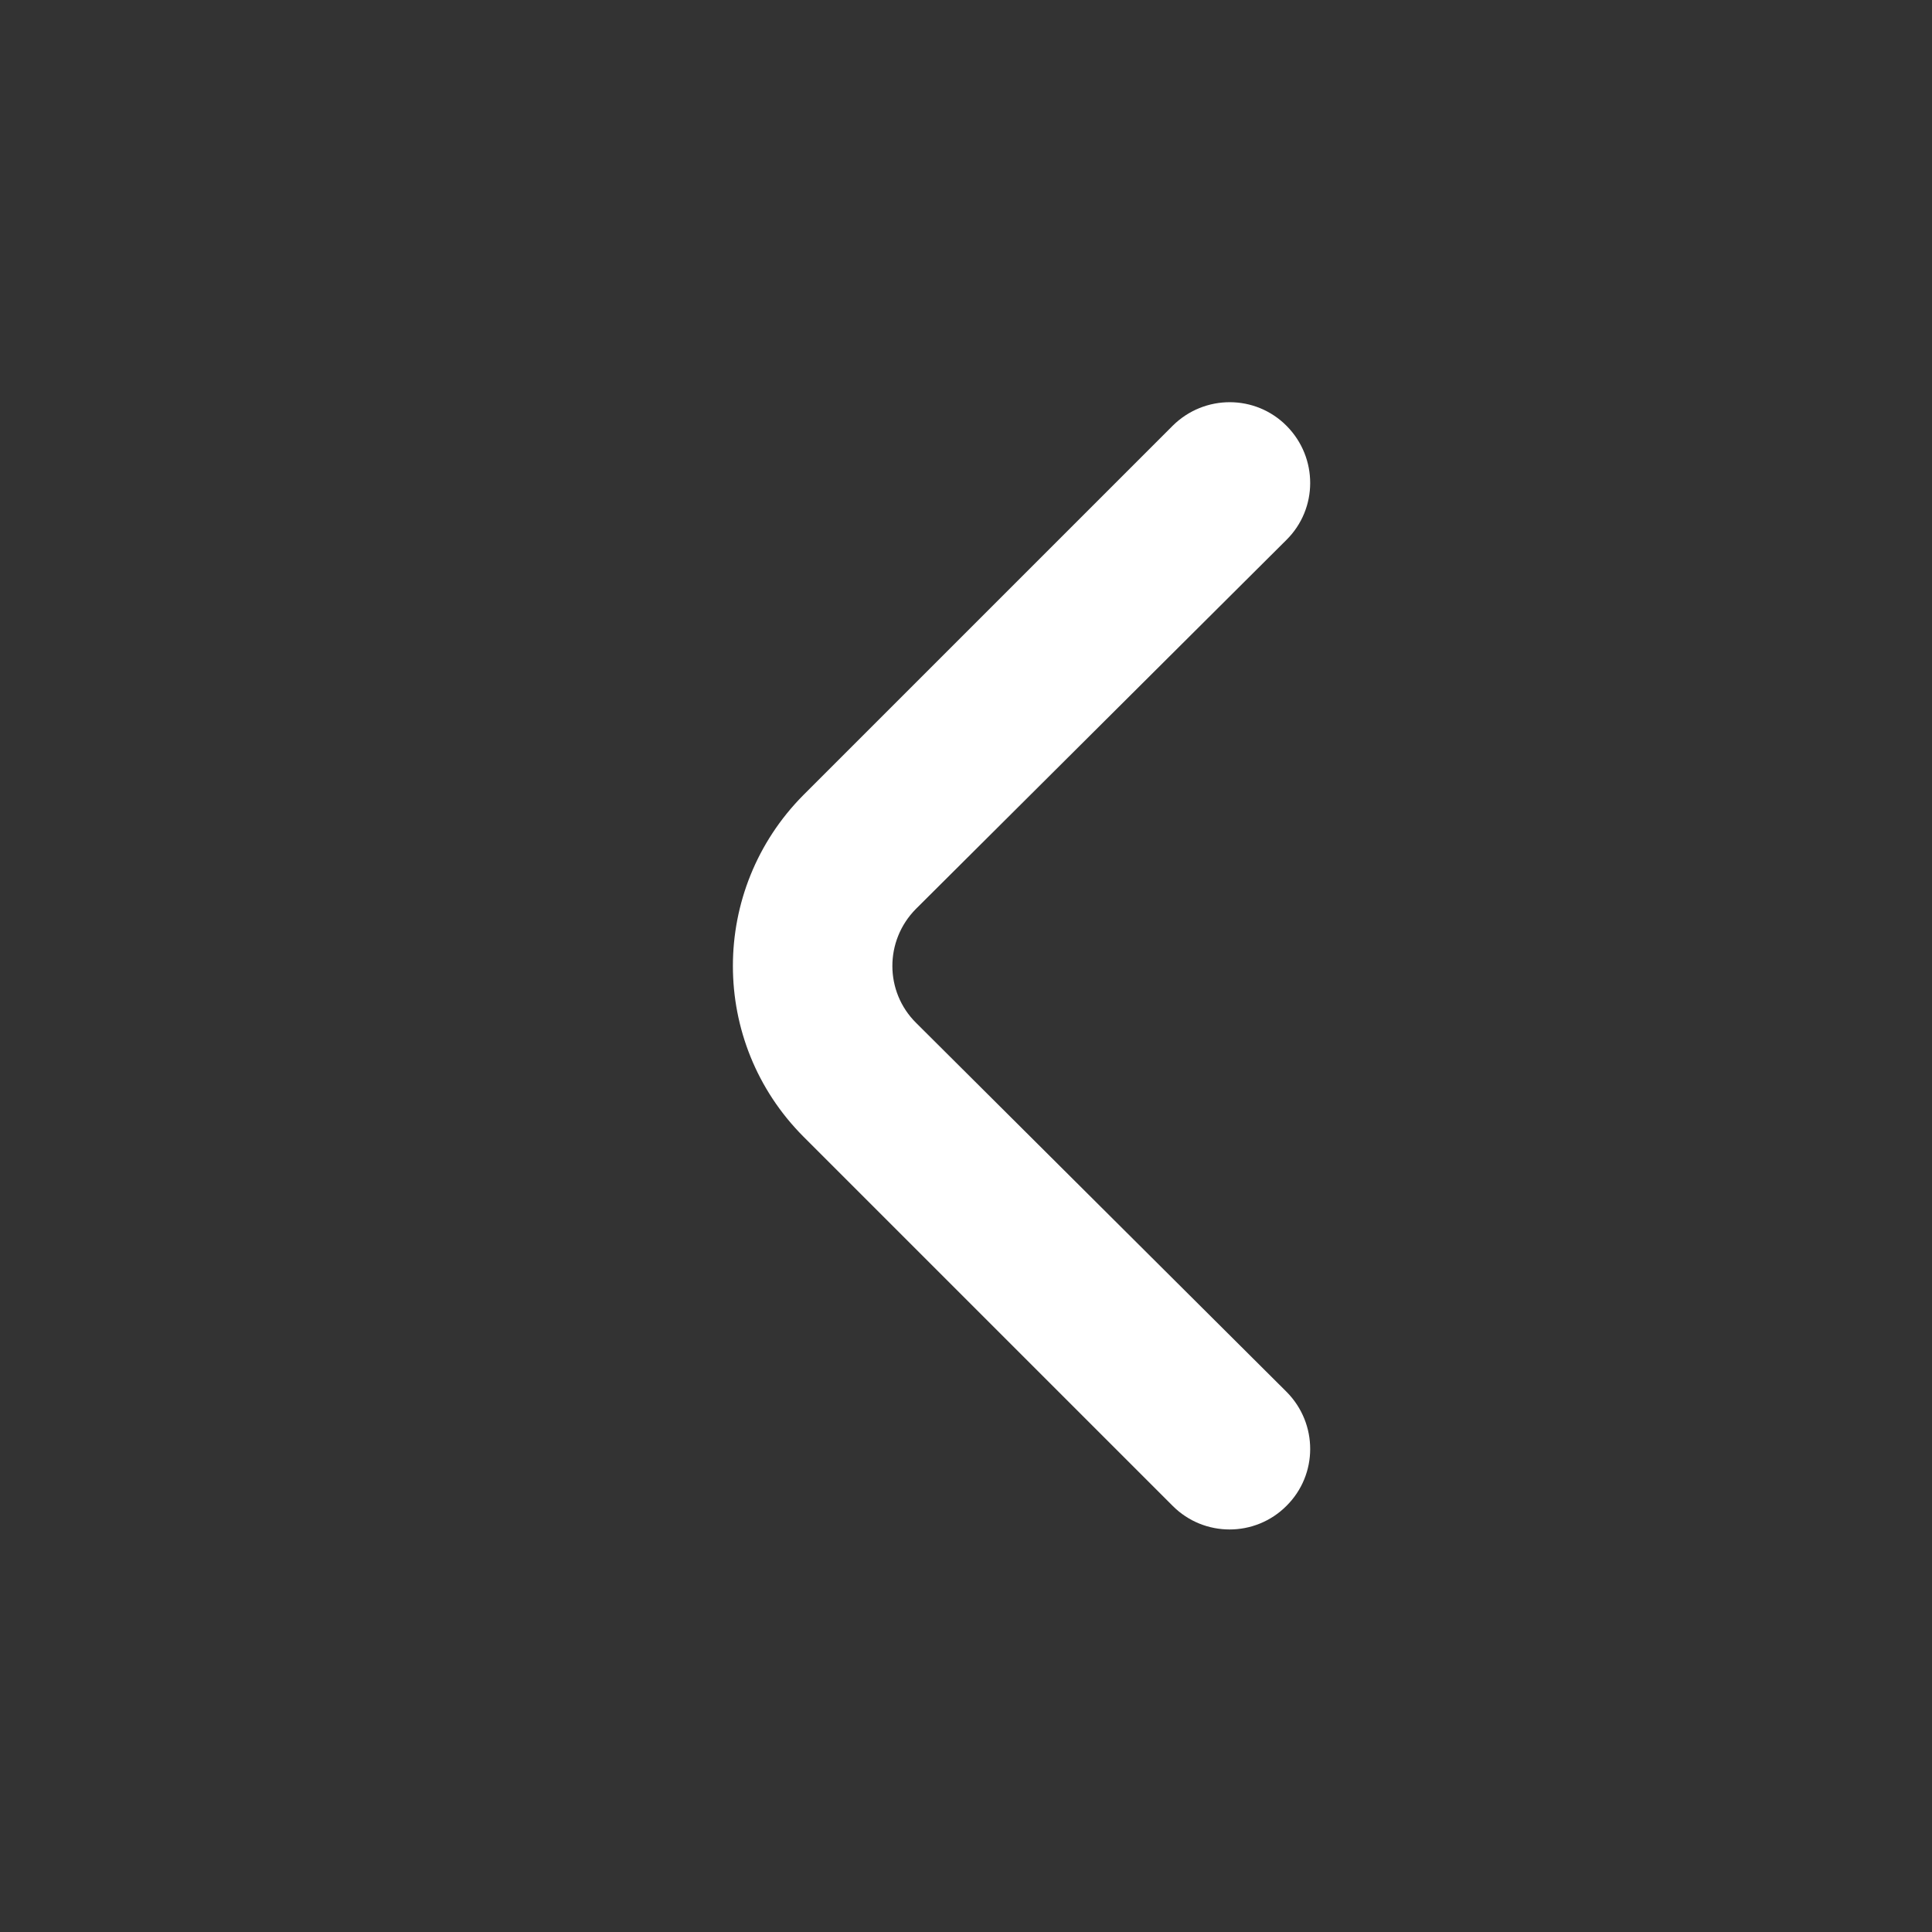 <?xml version="1.0" encoding="utf-8"?>
<!-- Generator: Adobe Illustrator 28.0.0, SVG Export Plug-In . SVG Version: 6.00 Build 0)  -->
<svg version="1.1" id="Outline" xmlns="http://www.w3.org/2000/svg" xmlns:xlink="http://www.w3.org/1999/xlink" x="0px" y="0px"
	 viewBox="0 0 512 512" style="enable-background:new 0 0 512 512;" xml:space="preserve">
<rect x="0" y="0" width="512" height="512" fill="#333333" stroke="none"/>
<style type="text/css">
	.st0{fill:#FFFFFF;}
</style>
<path class="st0" d="M212.9,301.2l97.9,97.9c8.3,8.3,21.8,8.3,30.1,0c8.4-8.3,8.4-21.8,0.1-30.2c0,0-0.1-0.1-0.1-0.1l-98.1-97.7
	c-8.4-8.3-8.4-21.8-0.1-30.2c0,0,0.1-0.1,0.1-0.1l98.1-97.7c8.4-8.3,8.4-21.8,0.1-30.2c-8.3-8.4-21.8-8.4-30.2-0.1l-97.9,97.9
	C188,235.8,188,276.2,212.9,301.2z"/>
</svg>
